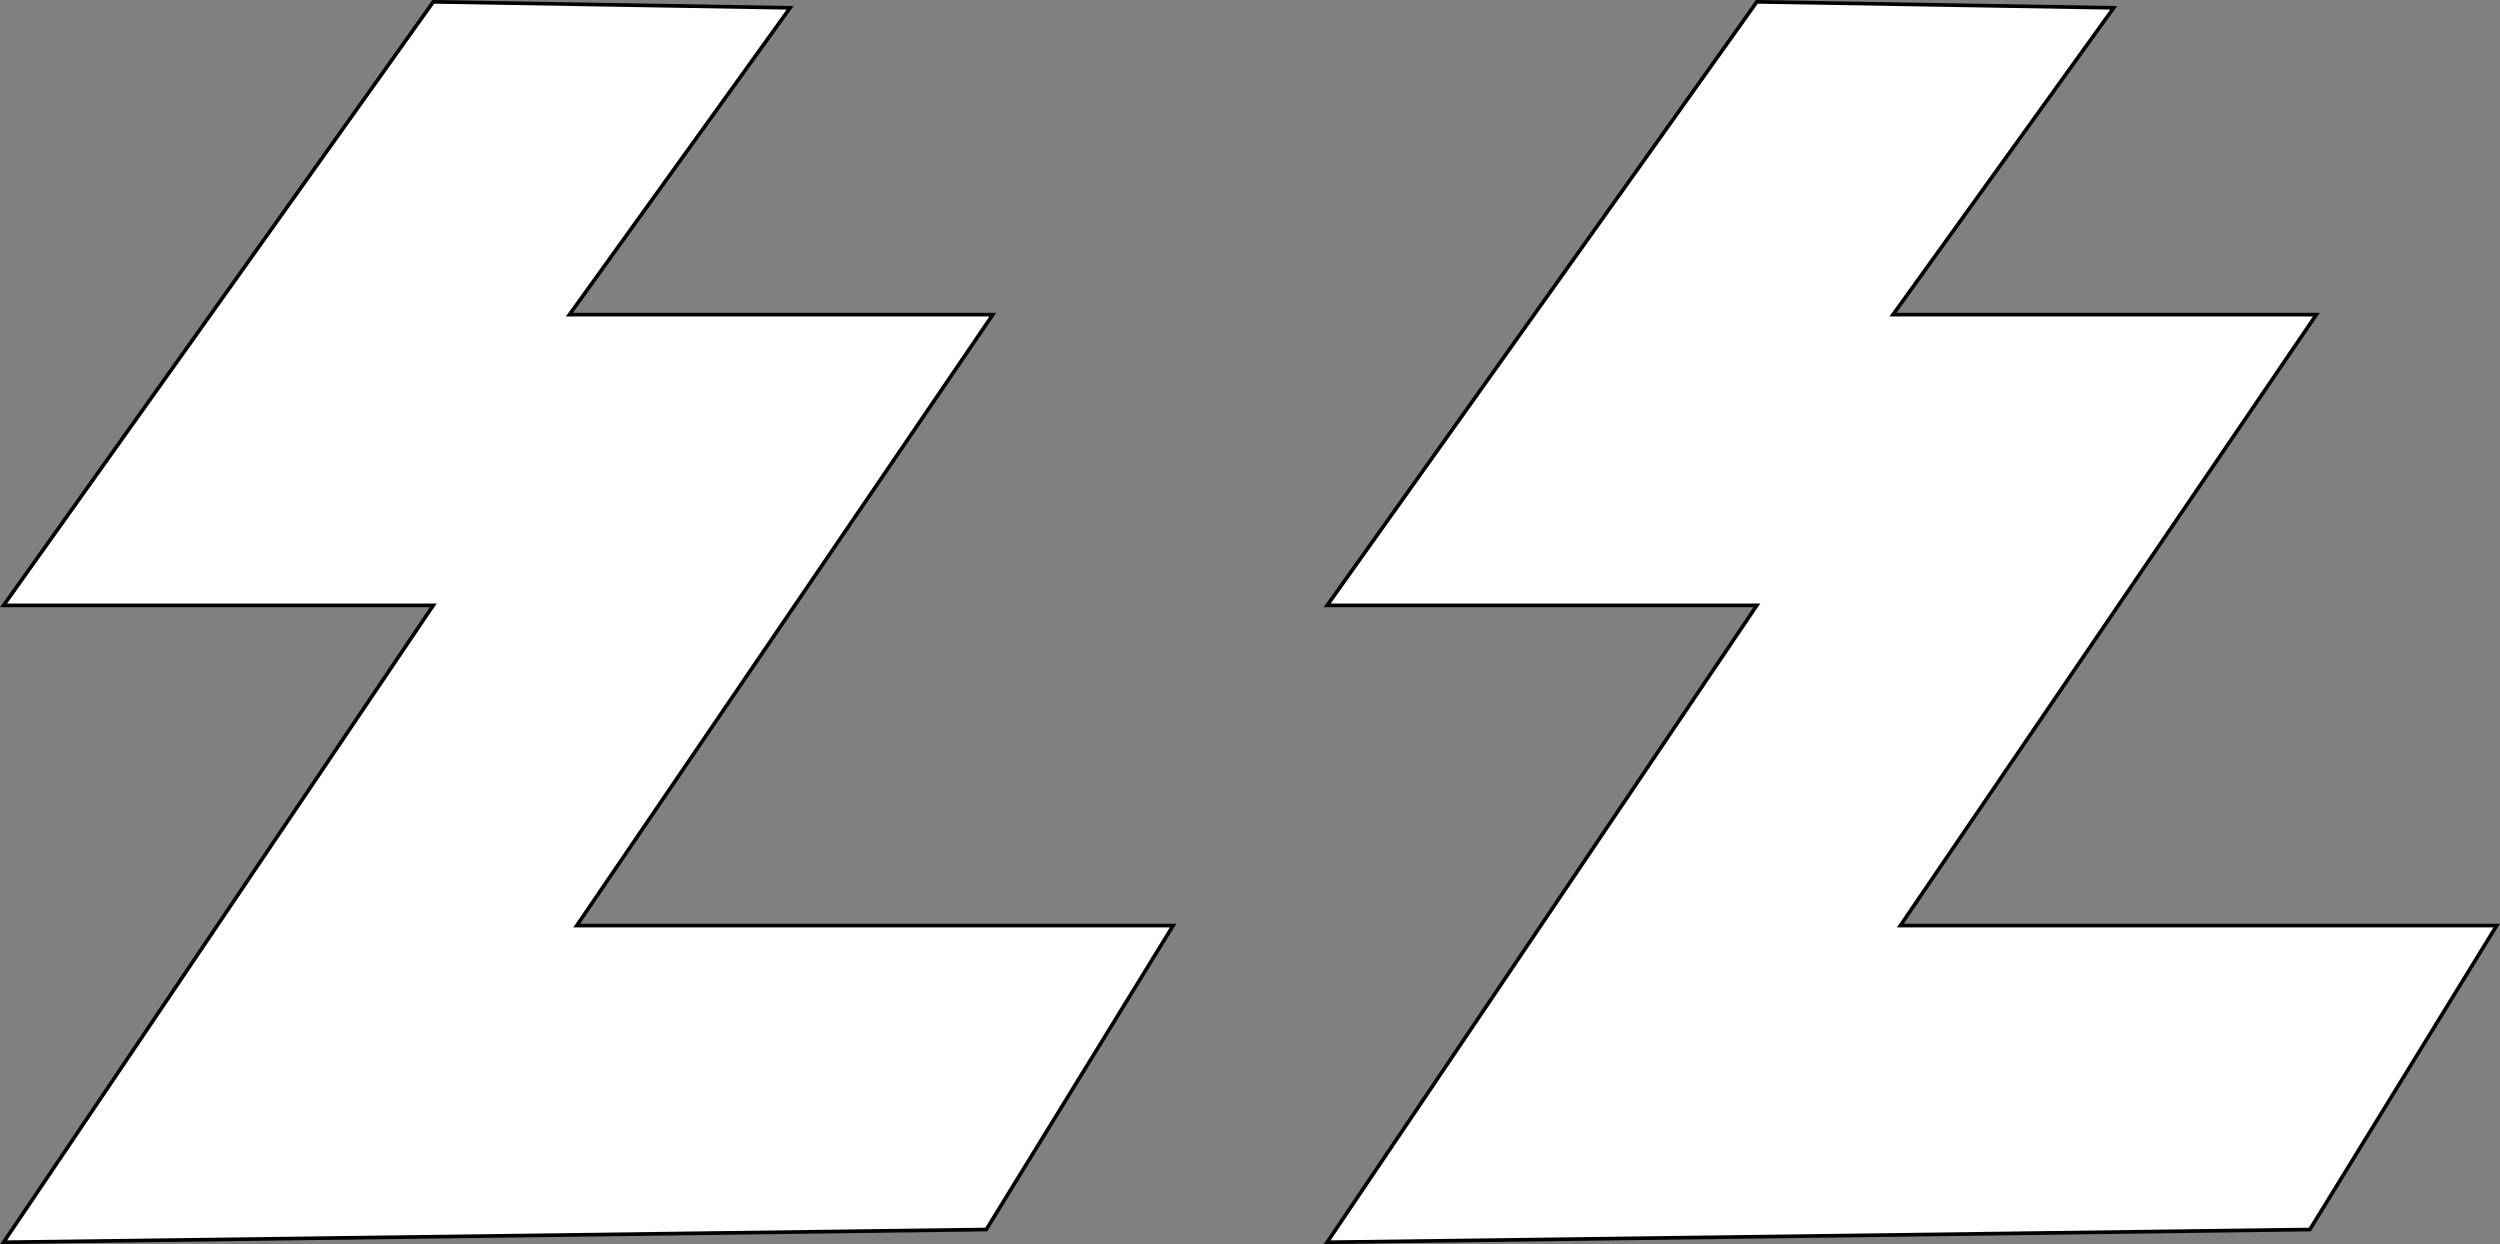 <svg xmlns="http://www.w3.org/2000/svg" id="Layer_1" viewBox="0 0 679.33 338.07"><rect x="0" y="0" width="679.33" height="338.07" fill="#808080" stroke="none"/><defs><style>.cls-1{fill:#fff;stroke:#000;stroke-miterlimit:10;}</style></defs><polygon class="cls-1" points="117.73 .5 214.69 2.13 154.73 85.5 269.77 85.5 156.73 251.5 318.78 251.5 268 334.1 .97 337.56 117.73 164.5 .97 164.5 117.73 .5"></polygon><polygon class="cls-1" points="477.39 .5 574.35 2.13 514.39 85.5 629.42 85.5 516.39 251.5 678.43 251.5 627.66 334.1 360.63 337.56 477.39 164.5 360.63 164.5 477.39 .5"></polygon></svg>